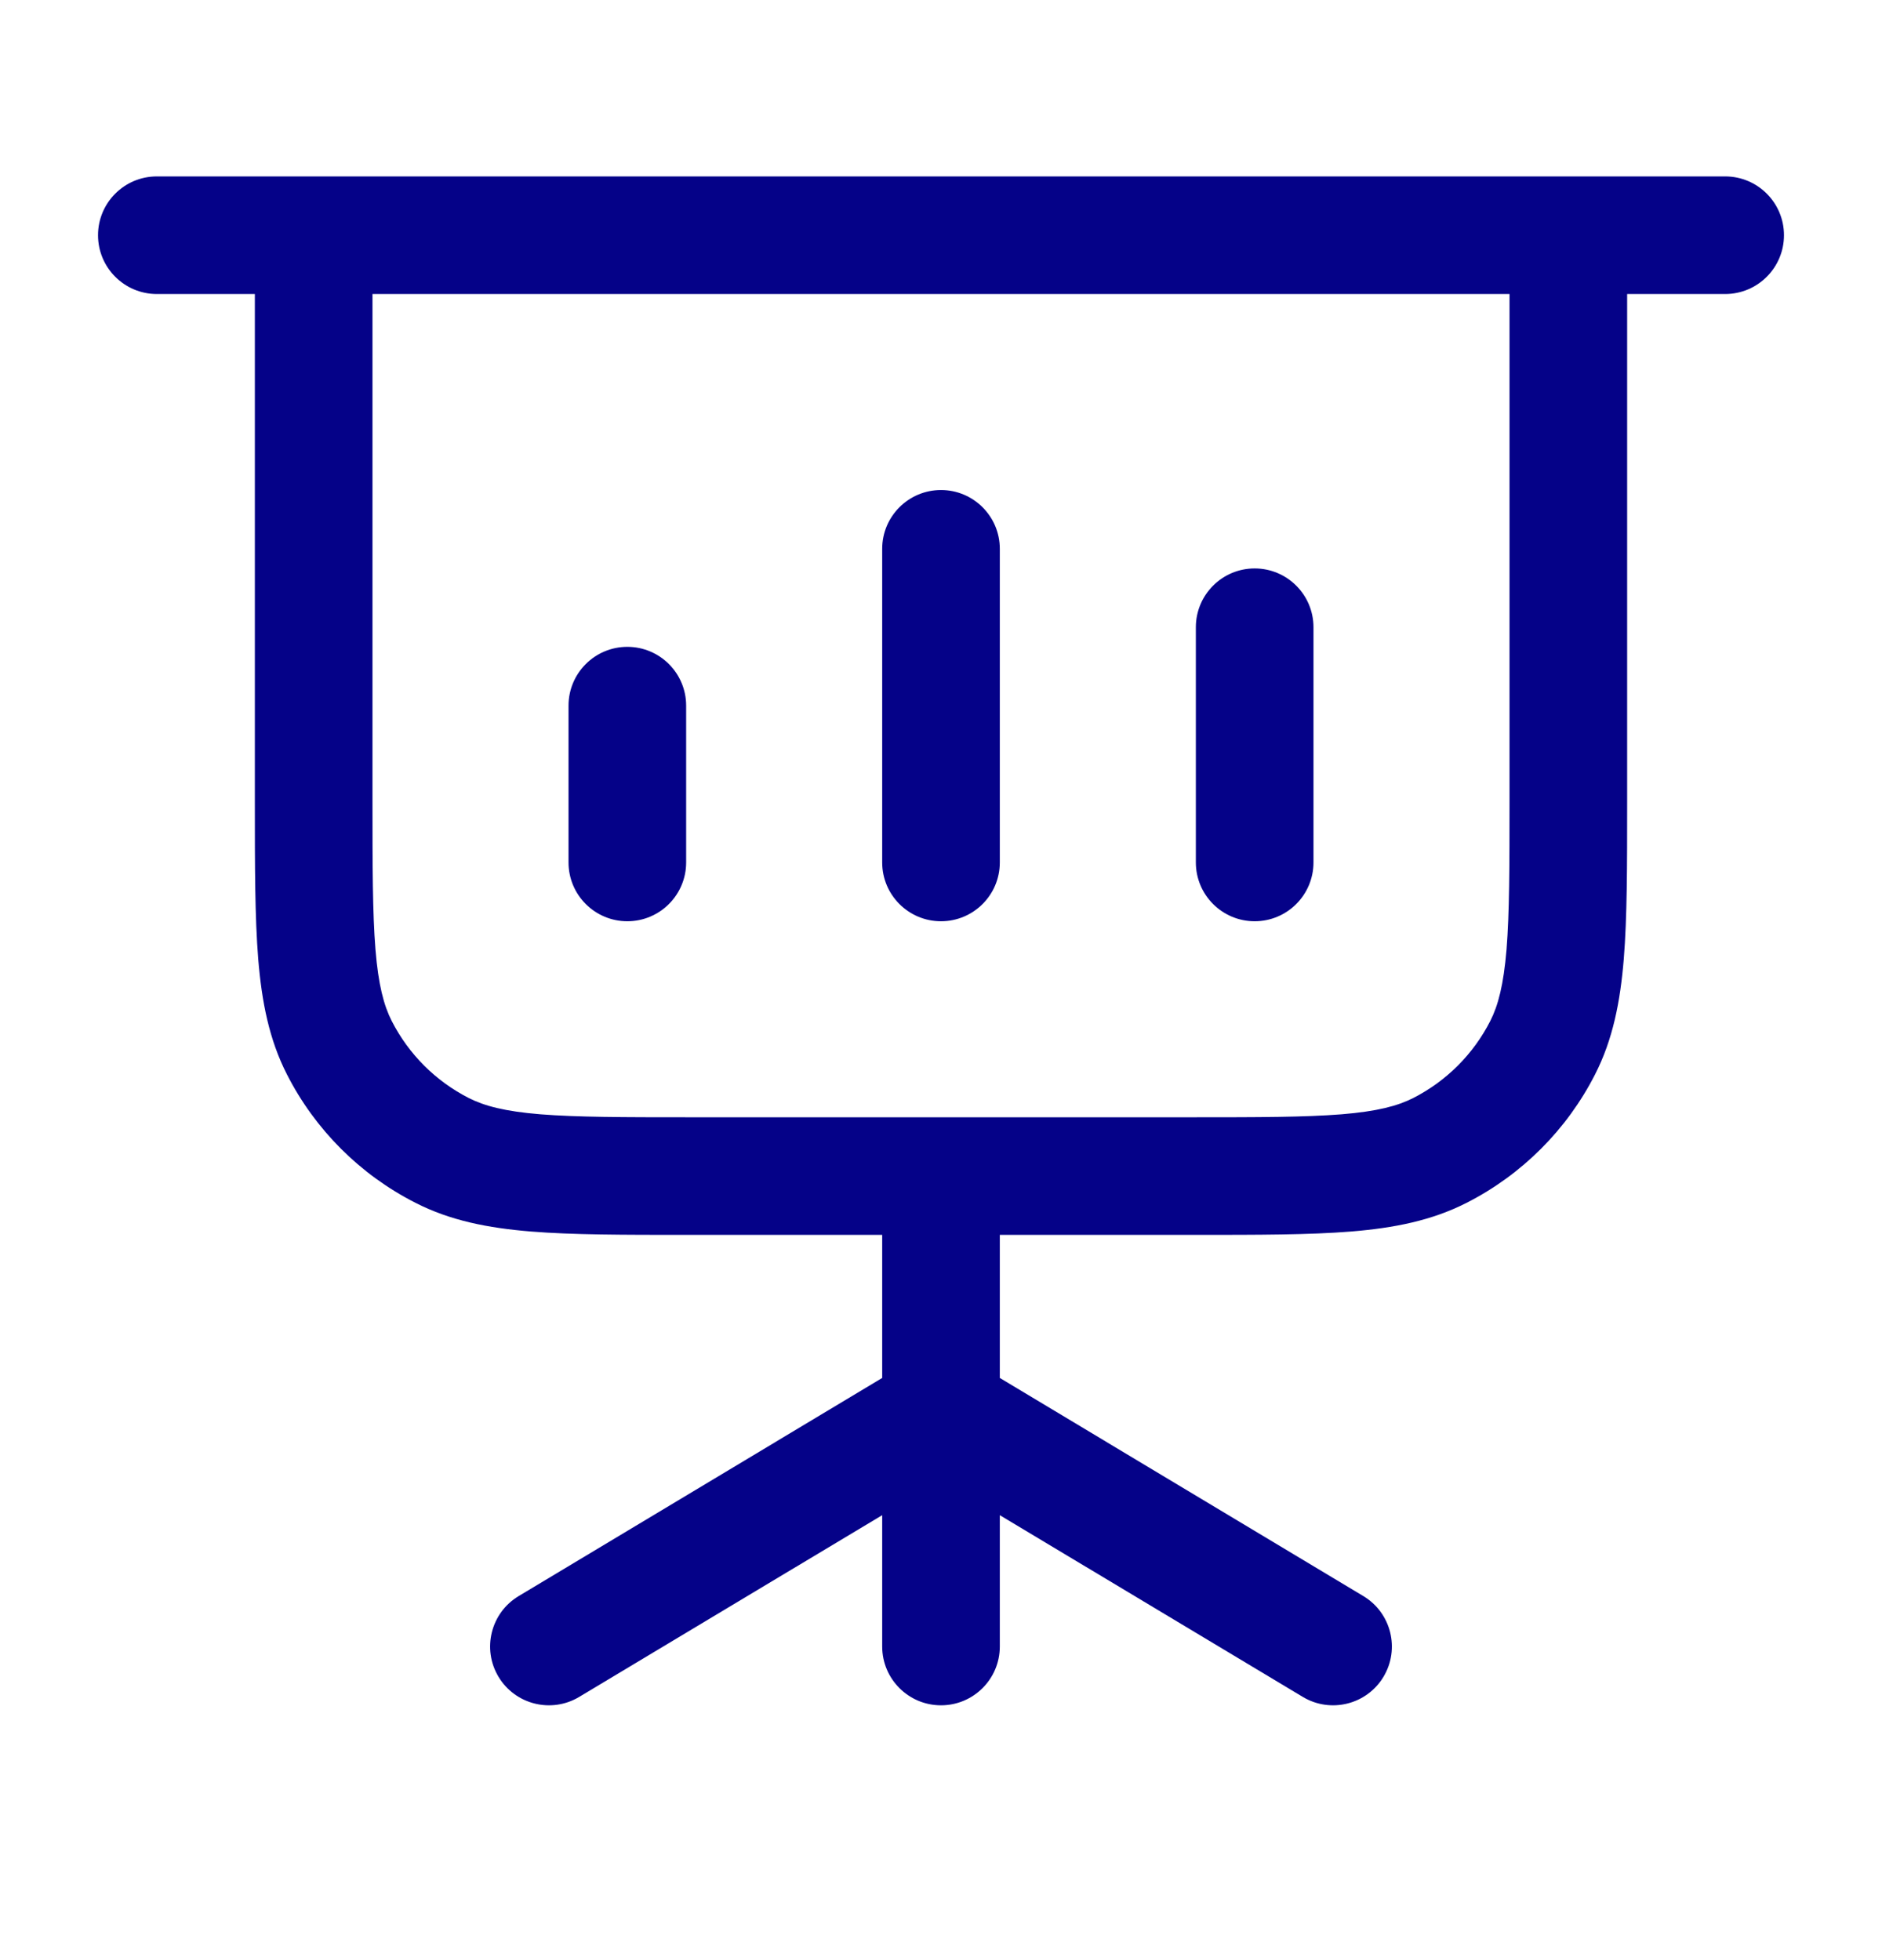 <svg width="24" height="25" viewBox="0 0 24 25" fill="none" xmlns="http://www.w3.org/2000/svg">
<path fill-rule="evenodd" clip-rule="evenodd" d="M1.25 3C1.25 2.586 1.586 2.25 2 2.25H4H20H22C22.414 2.25 22.75 2.586 22.75 3C22.75 3.414 22.414 3.75 22 3.75H20.75V10.2V10.232C20.75 11.045 20.75 11.701 20.707 12.232C20.662 12.778 20.568 13.258 20.341 13.703C19.982 14.408 19.408 14.982 18.703 15.341C18.258 15.568 17.778 15.662 17.232 15.707C16.701 15.75 16.045 15.75 15.232 15.75H15.2H12.75V17.575L17.386 20.357C17.741 20.57 17.856 21.031 17.643 21.386C17.43 21.741 16.969 21.856 16.614 21.643L12.75 19.325V21C12.75 21.414 12.414 21.75 12 21.75C11.586 21.75 11.25 21.414 11.25 21V19.325L7.386 21.643C7.031 21.856 6.57 21.741 6.357 21.386C6.144 21.031 6.259 20.57 6.614 20.357L11.25 17.575V15.75H8.8H8.768C7.955 15.75 7.299 15.75 6.769 15.707C6.222 15.662 5.742 15.568 5.298 15.341C4.592 14.982 4.018 14.408 3.659 13.703C3.432 13.258 3.338 12.778 3.293 12.232C3.25 11.701 3.25 11.045 3.25 10.232V10.2V3.75H2C1.586 3.75 1.25 3.414 1.25 3ZM12 14.25H15.2C16.052 14.25 16.647 14.249 17.109 14.212C17.563 14.175 17.824 14.105 18.021 14.005C18.445 13.789 18.789 13.445 19.005 13.021C19.105 12.824 19.174 12.563 19.212 12.109C19.249 11.647 19.25 11.053 19.25 10.2V3.75H4.75V10.2C4.75 11.053 4.751 11.647 4.788 12.109C4.825 12.563 4.895 12.824 4.995 13.021C5.211 13.445 5.555 13.789 5.979 14.005C6.176 14.105 6.437 14.175 6.891 14.212C7.353 14.249 7.948 14.25 8.8 14.25H12ZM8.75 9C8.75 8.586 8.414 8.25 8 8.25C7.586 8.25 7.25 8.586 7.25 9V11C7.25 11.414 7.586 11.75 8 11.75C8.414 11.75 8.75 11.414 8.75 11V9ZM12 6.25C12.414 6.25 12.75 6.586 12.75 7V11C12.75 11.414 12.414 11.75 12 11.75C11.586 11.75 11.25 11.414 11.25 11V7C11.25 6.586 11.586 6.25 12 6.25ZM16.75 8C16.75 7.586 16.414 7.25 16 7.25C15.586 7.25 15.25 7.586 15.25 8V11C15.25 11.414 15.586 11.75 16 11.75C16.414 11.75 16.75 11.414 16.75 11V8Z" fill="#050288"/>
</svg>
